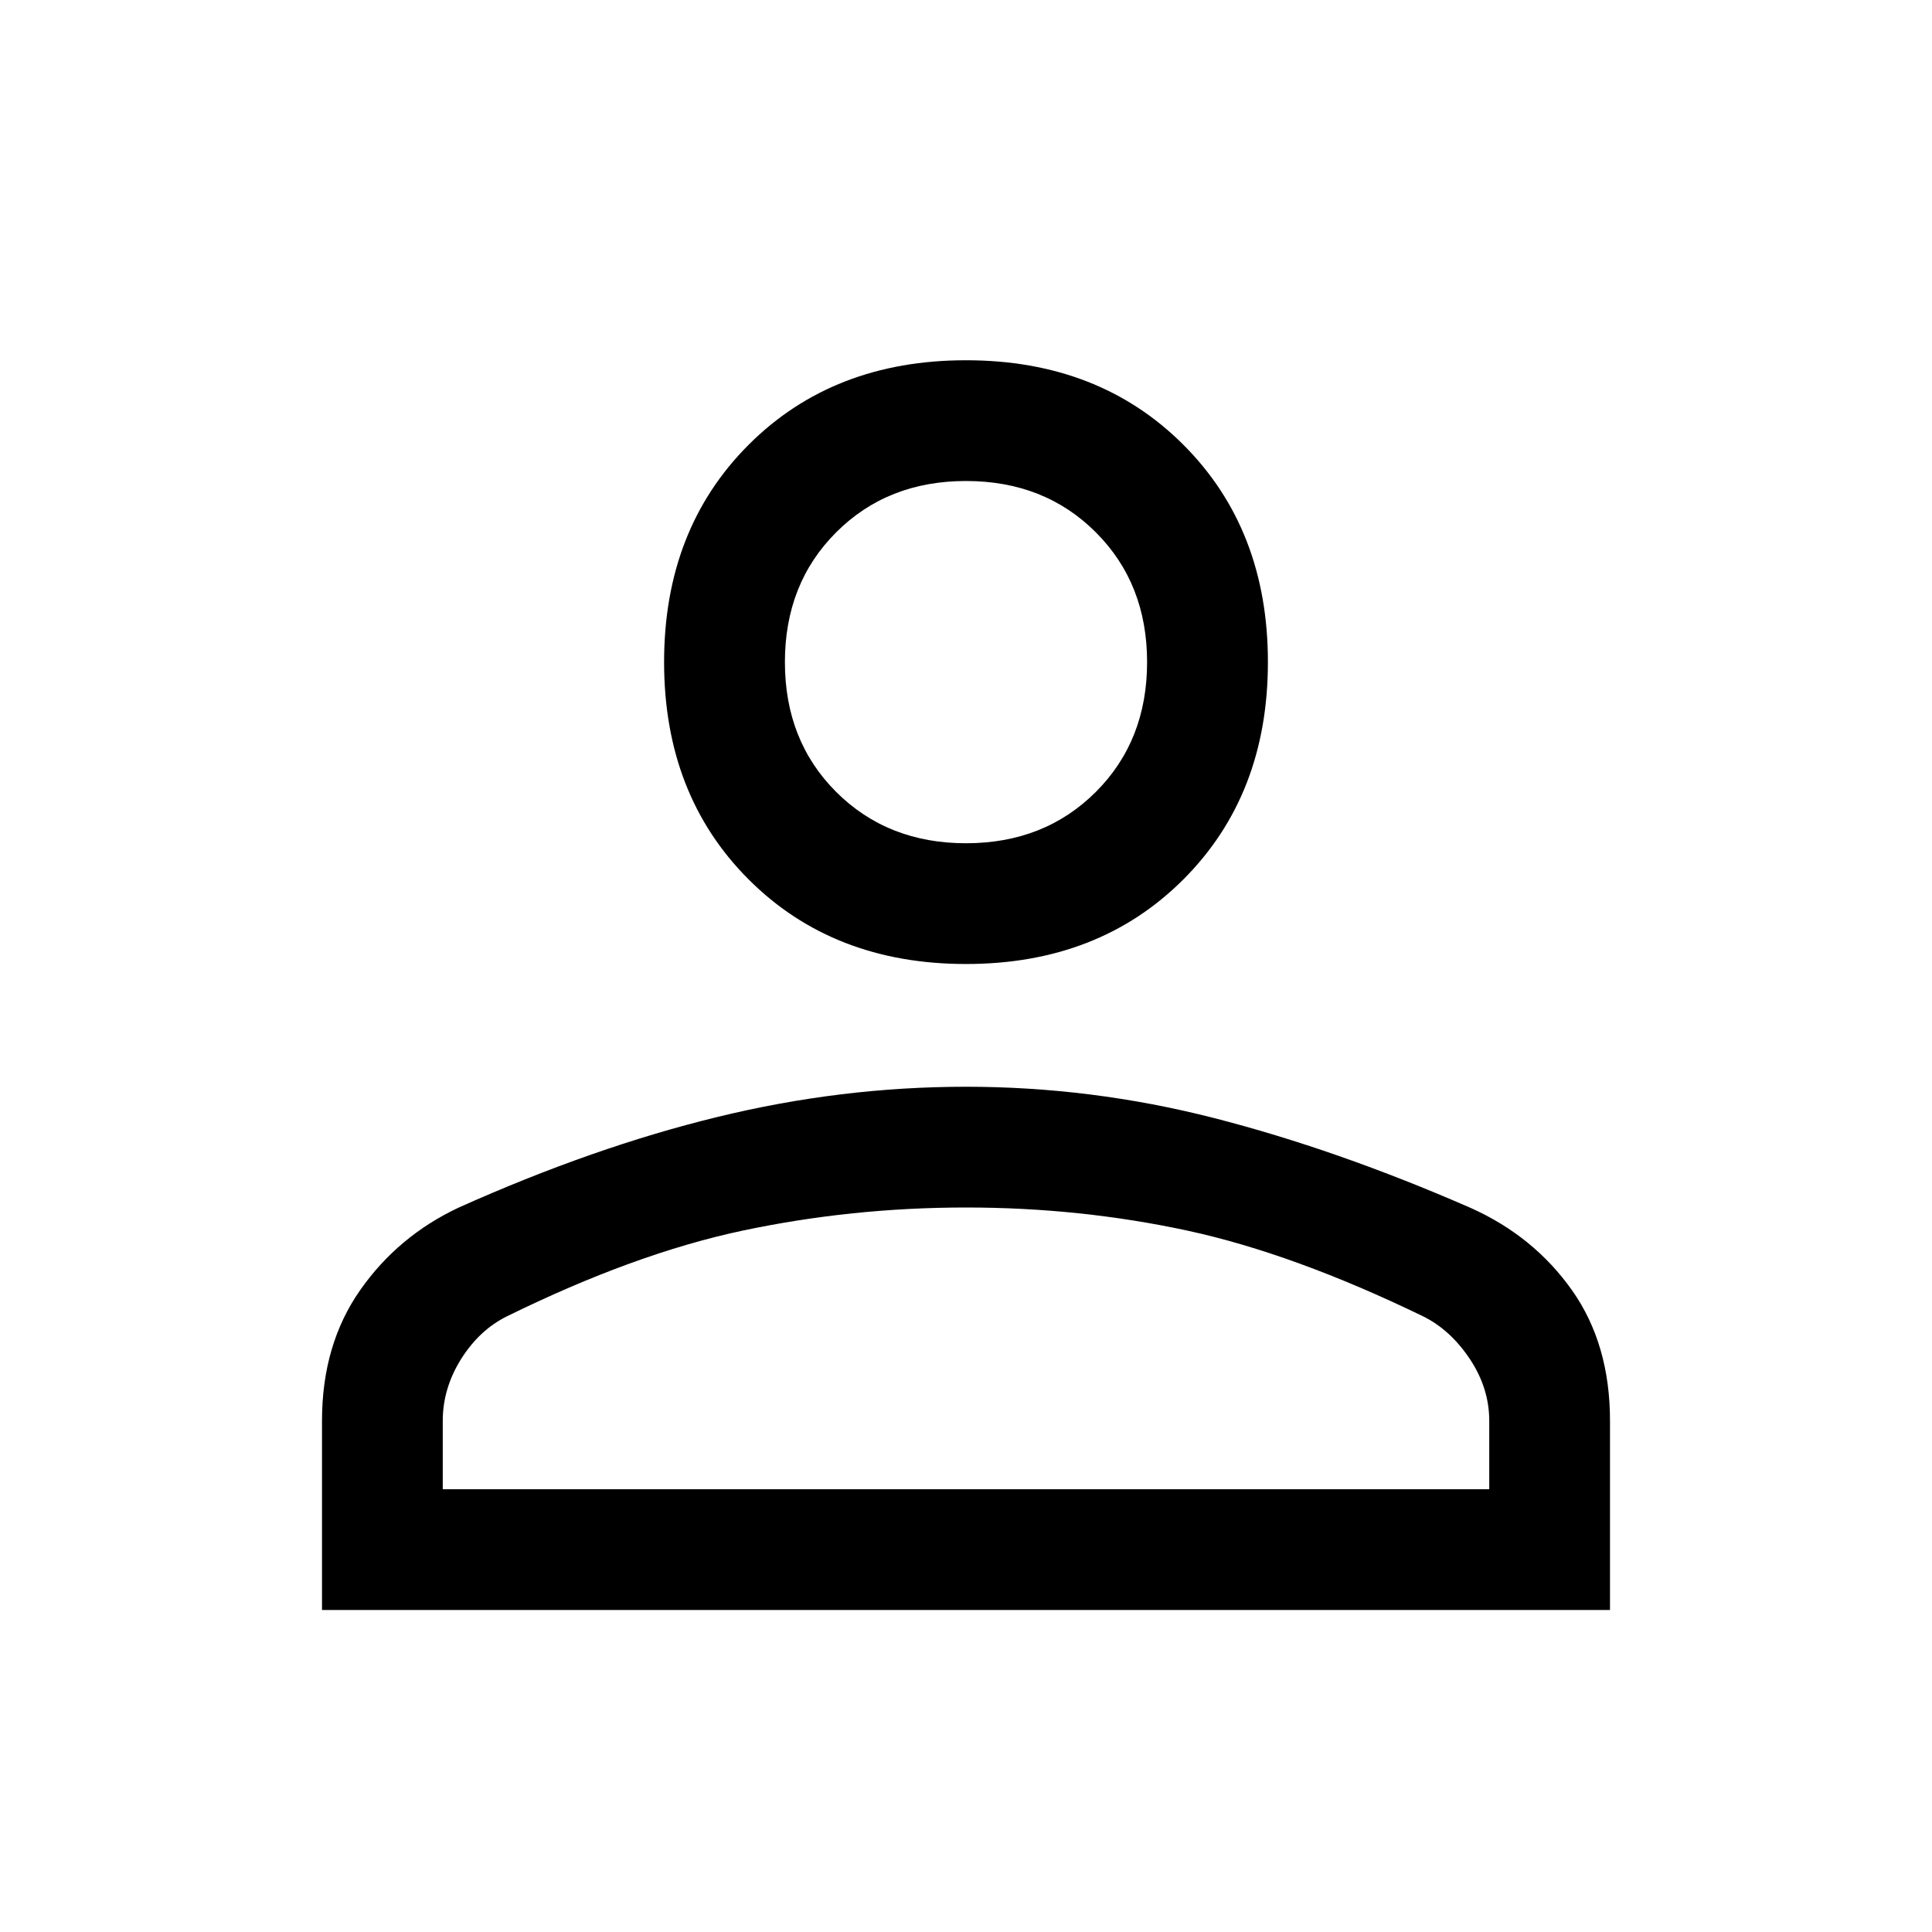 <?xml version="1.0" encoding="UTF-8"?>
<svg xmlns="http://www.w3.org/2000/svg" xmlns:xlink="http://www.w3.org/1999/xlink" width="30px" height="30px" viewBox="0 0 30 30" version="1.1">
<g id="surface1">
<path style=" stroke:none;fill-rule:nonzero;fill:rgb(0%,0%,0%);fill-opacity:1;" d="M 15 14.969 C 13.625 14.969 12.5 14.531 11.625 13.656 C 10.75 12.781 10.312 11.656 10.312 10.281 C 10.312 8.906 10.75 7.781 11.625 6.906 C 12.5 6.031 13.625 5.594 15 5.594 C 16.375 5.594 17.5 6.031 18.375 6.906 C 19.25 7.781 19.688 8.906 19.688 10.281 C 19.688 11.656 19.25 12.781 18.375 13.656 C 17.5 14.531 16.375 14.969 15 14.969 Z M 5 25 L 5 22.062 C 5 21.27 5.199 20.594 5.594 20.031 C 5.988 19.469 6.5 19.043 7.125 18.75 C 8.52 18.125 9.859 17.656 11.141 17.344 C 12.422 17.031 13.707 16.875 15 16.875 C 16.293 16.875 17.574 17.035 18.844 17.359 C 20.113 17.684 21.445 18.148 22.84 18.758 C 23.492 19.051 24.016 19.477 24.41 20.035 C 24.805 20.594 25 21.27 25 22.062 L 25 25 Z M 6.875 23.125 L 23.125 23.125 L 23.125 22.062 C 23.125 21.73 23.027 21.41 22.828 21.109 C 22.629 20.809 22.387 20.582 22.094 20.438 C 20.762 19.793 19.543 19.348 18.438 19.109 C 17.332 18.871 16.188 18.75 15 18.75 C 13.812 18.75 12.656 18.871 11.531 19.109 C 10.406 19.348 9.188 19.793 7.875 20.438 C 7.582 20.582 7.344 20.809 7.156 21.109 C 6.969 21.41 6.875 21.73 6.875 22.062 Z M 15 13.094 C 15.812 13.094 16.484 12.828 17.016 12.297 C 17.547 11.766 17.812 11.094 17.812 10.281 C 17.812 9.469 17.547 8.797 17.016 8.266 C 16.484 7.734 15.812 7.469 15 7.469 C 14.188 7.469 13.516 7.734 12.984 8.266 C 12.453 8.797 12.188 9.469 12.188 10.281 C 12.188 11.094 12.453 11.766 12.984 12.297 C 13.516 12.828 14.188 13.094 15 13.094 Z M 15 10.281 Z M 15 23.125 Z M 15 23.125 "/>
</g>
</svg>
